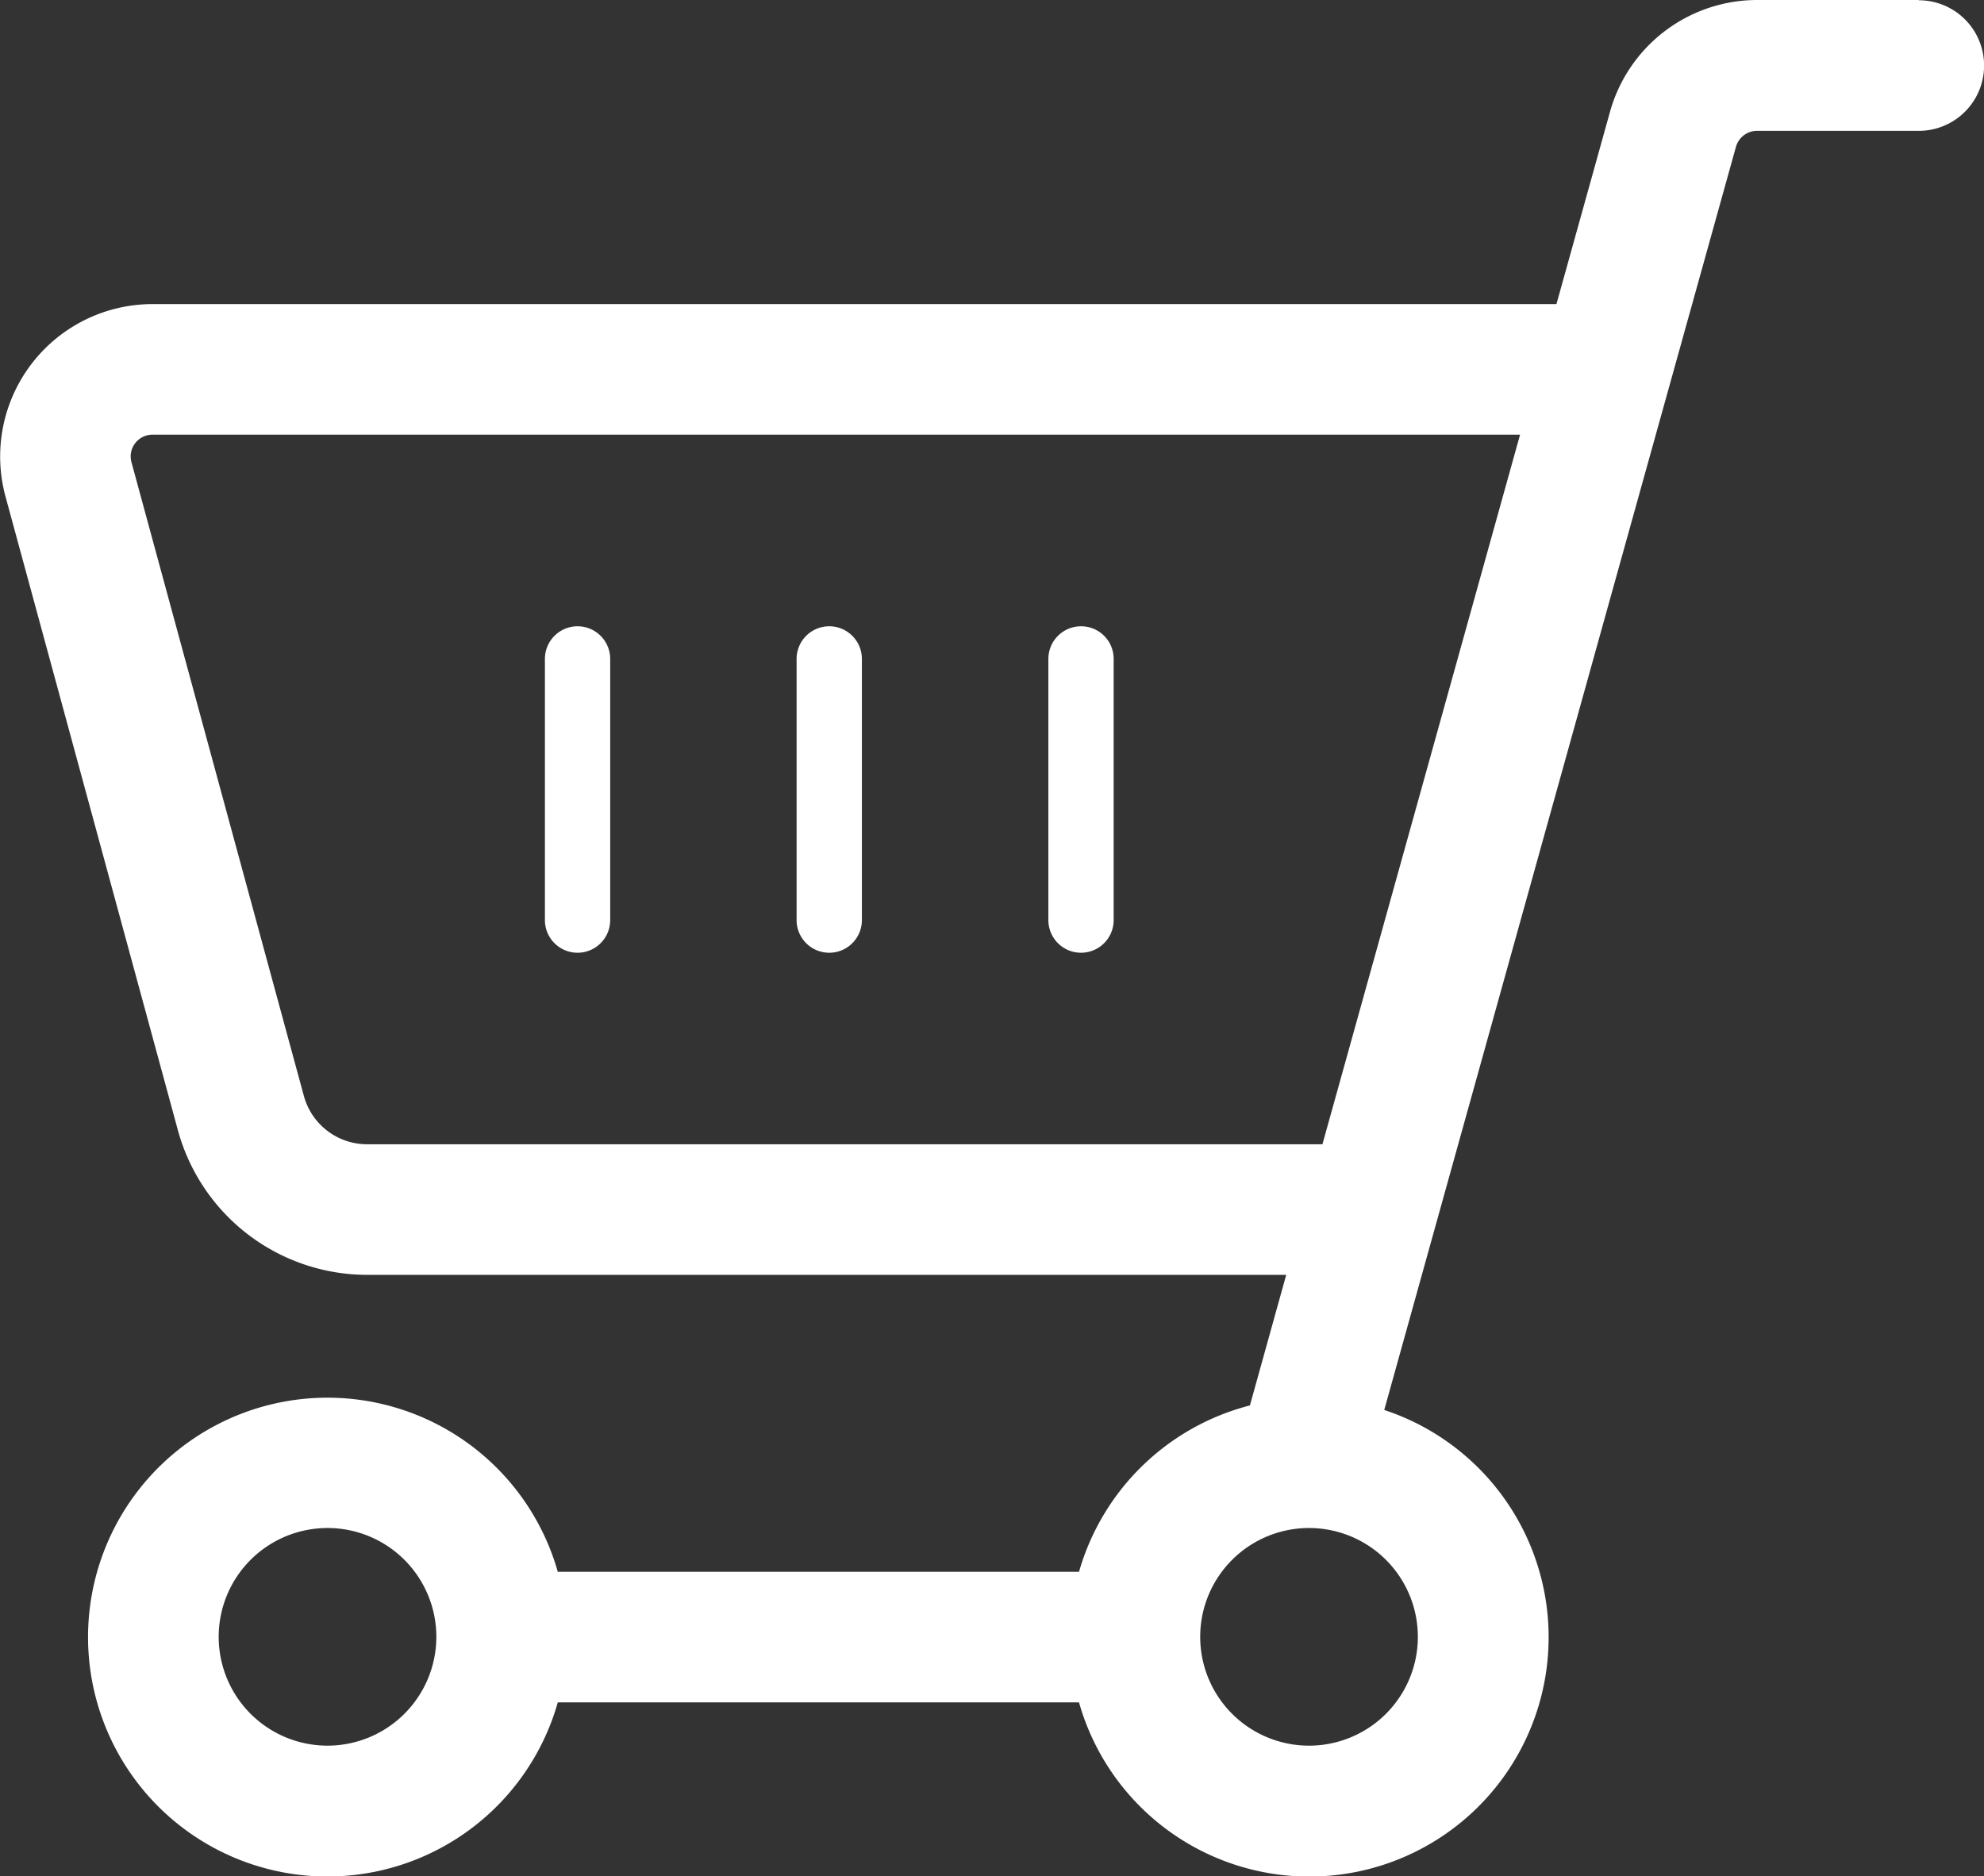 <svg xmlns="http://www.w3.org/2000/svg" width="22.789" height="21.552" viewBox="0 0 22.789 21.552">
  <rect x="0" y="0" width="22.789" height="21.552" fill="#333333" stroke="none"/>
  <g id="グループ_4909" data-name="グループ 4909" transform="translate(-624.726 -1260.887)">
    <path id="パス_1509" data-name="パス 1509" d="M631.36,1268.081a.375.375,0,0,0-.375.375v3a.375.375,0,0,0,.75,0v-3A.375.375,0,0,0,631.36,1268.081Z" fill="#fff"/>
    <path id="パス_1510" data-name="パス 1510" d="M634.251,1268.081a.375.375,0,0,0-.375.375v3a.375.375,0,0,0,.75,0v-3A.375.375,0,0,0,634.251,1268.081Z" fill="#fff"/>
    <path id="パス_1511" data-name="パス 1511" d="M637.143,1268.081a.375.375,0,0,0-.375.375v3a.375.375,0,0,0,.75,0v-3A.374.374,0,0,0,637.143,1268.081Z" fill="#fff"/>
    <path id="パス_1512" data-name="パス 1512" d="M646.765,1260.887h-1.859a1.756,1.756,0,0,0-1.686,1.281l-.616,2.212H626.478a1.751,1.751,0,0,0-1.689,2.21l1.981,7.282a2.255,2.255,0,0,0,2.171,1.659H639.5l-.417,1.5a2.755,2.755,0,0,0-1.963,1.911h-5.987a2.75,2.75,0,1,0,0,1.5h5.987a2.749,2.749,0,1,0,3.506-3.359l4.04-14.51a.252.252,0,0,1,.241-.183h1.859a.75.75,0,0,0,0-1.5Zm-17.824,13.144a.753.753,0,0,1-.724-.553l-1.981-7.282a.25.25,0,0,1,.242-.316h15.708l-2.27,8.151Zm-.453,6.908a1.25,1.25,0,1,1,1.25-1.25A1.251,1.251,0,0,1,628.488,1280.939Zm12.524-1.25a1.25,1.25,0,1,1-1.25-1.25A1.25,1.25,0,0,1,641.012,1279.689Z" fill="#fff"/>
  </g>
</svg>
